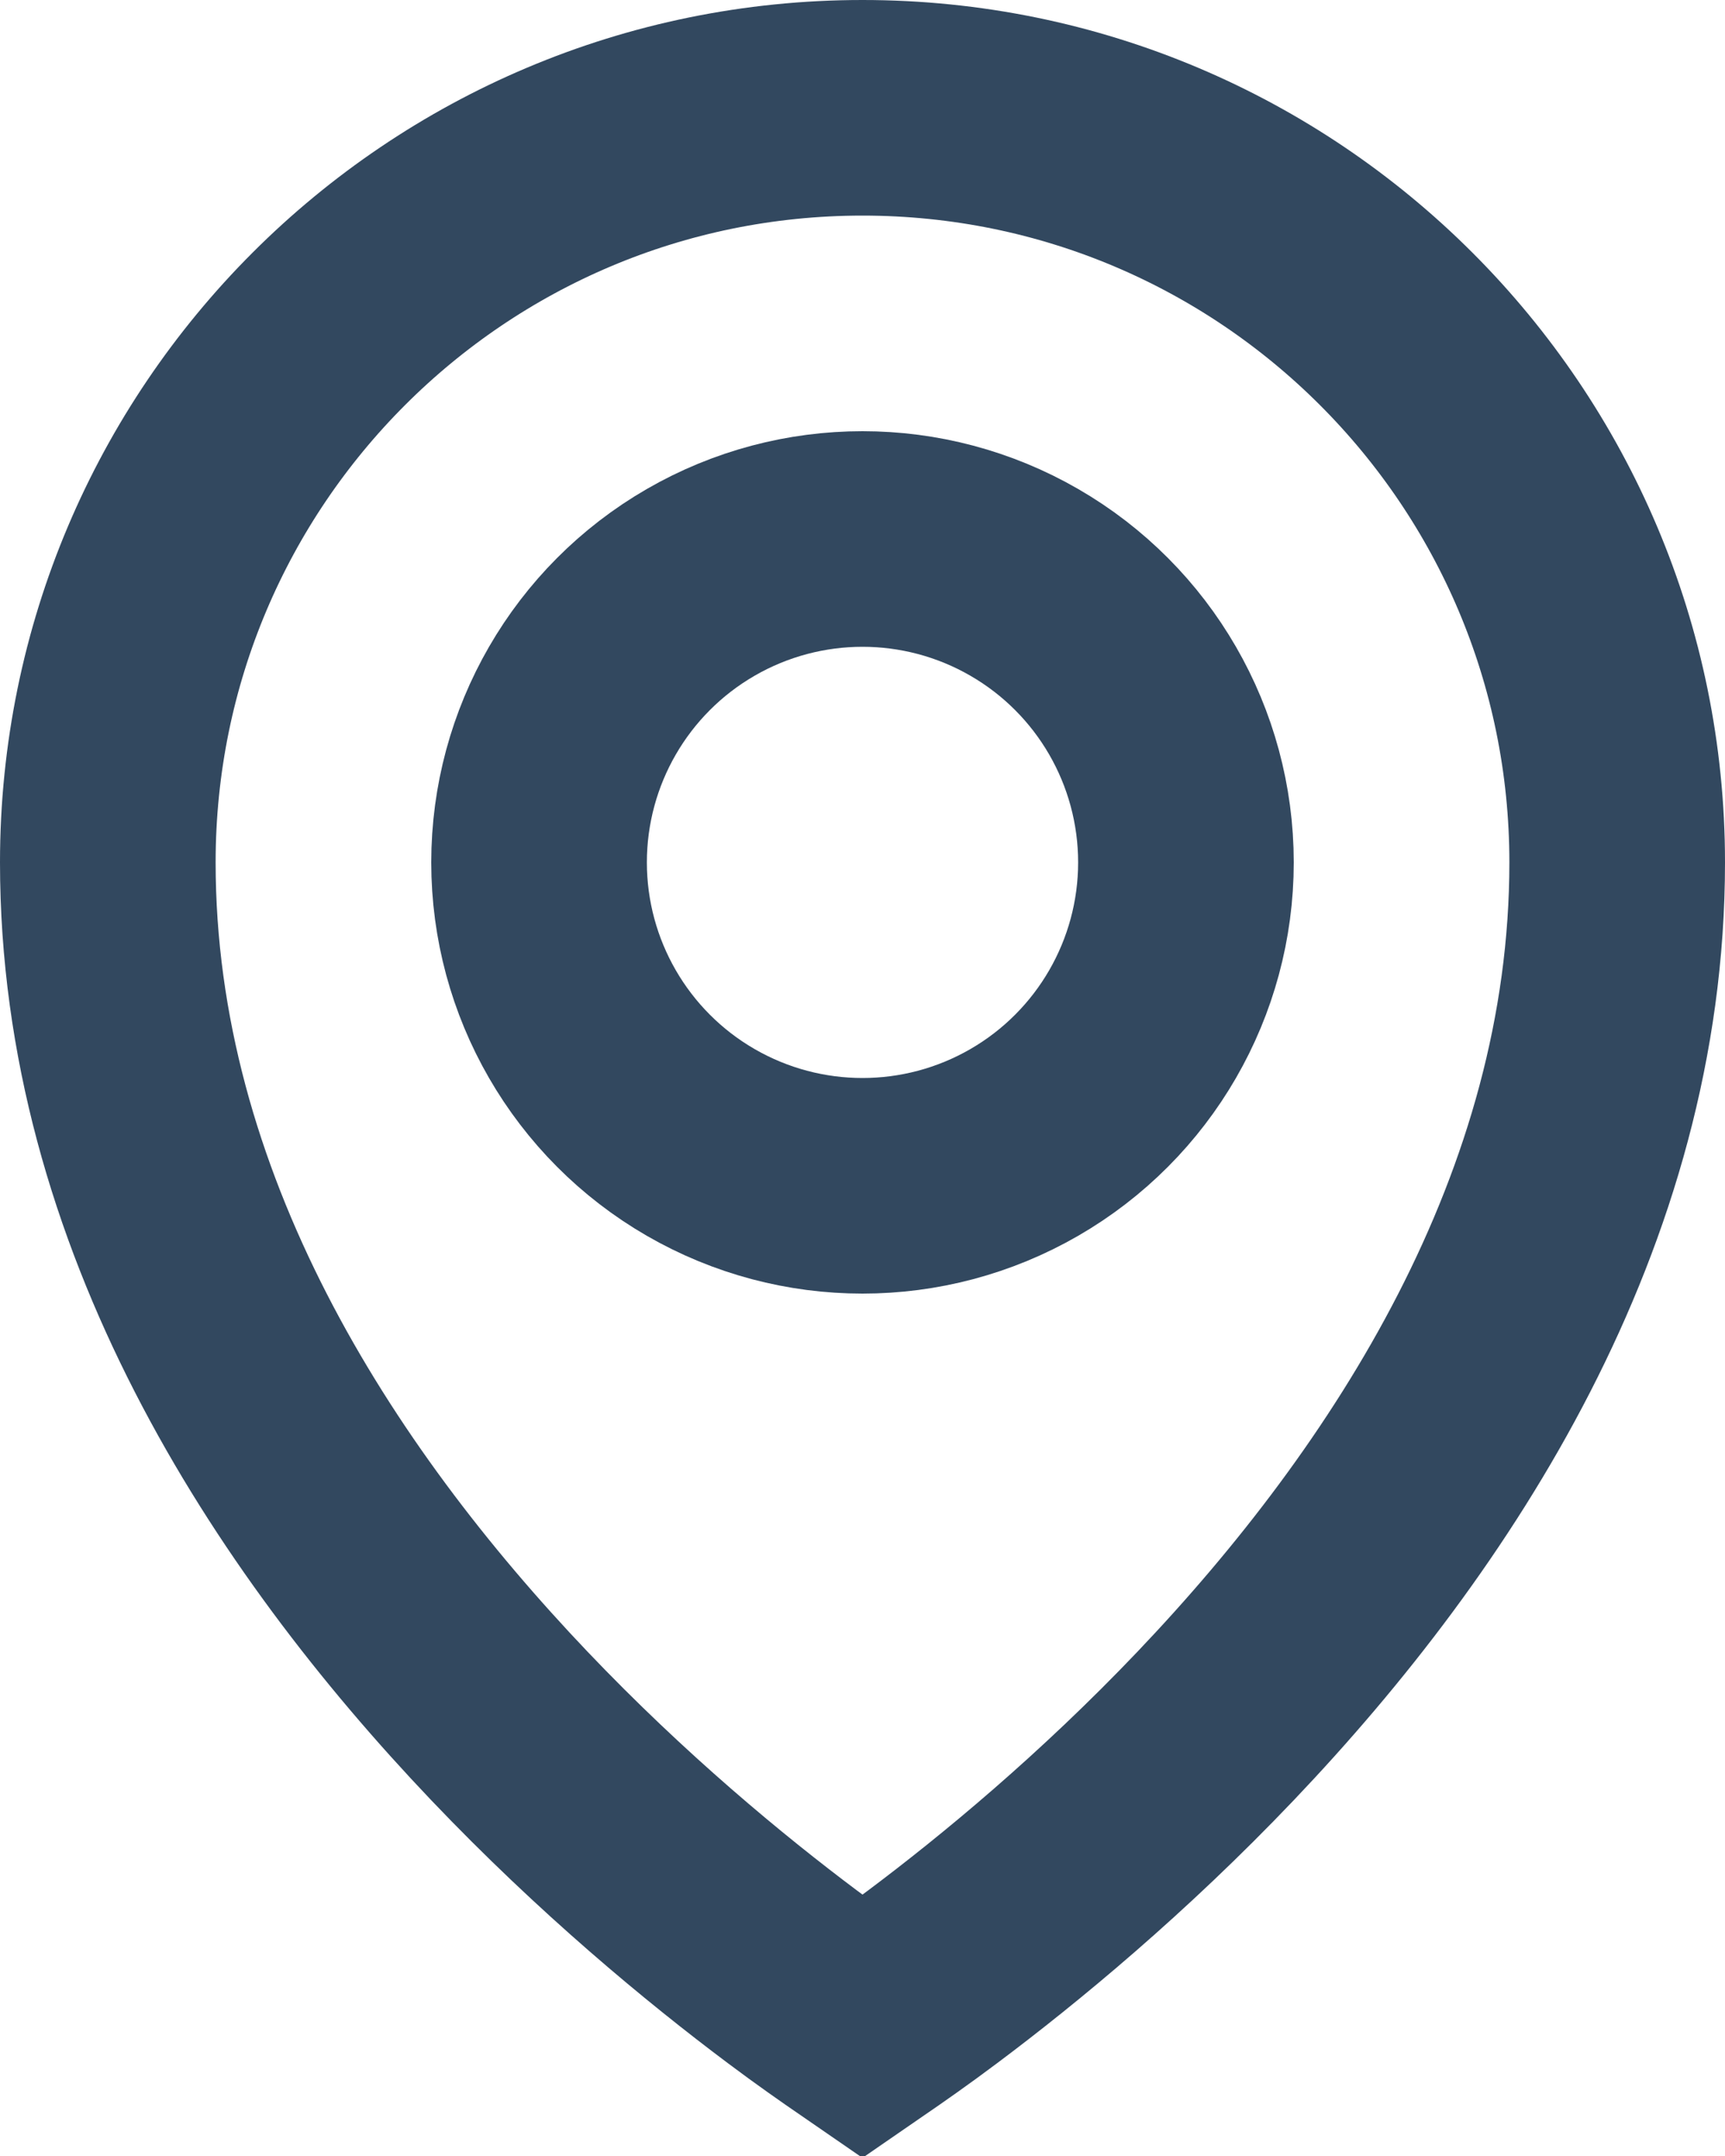 <svg width="16" height="20" viewBox="0 0 16 20" fill="none" xmlns="http://www.w3.org/2000/svg">
<path d="M8 1C11.866 1 15 4.134 15 8C15 11.225 13.201 13.988 11.275 16.011C10.323 17.011 9.368 17.8 8.65 18.338C8.401 18.525 8.18 18.679 8 18.803C7.82 18.679 7.599 18.525 7.35 18.338C6.632 17.8 5.677 17.011 4.725 16.011C2.799 13.988 1 11.225 1 8C1 4.134 4.134 1 8 1Z" stroke="#32485F" stroke-width="2"/>
<circle cx="8" cy="8" r="3" stroke="#32485F" stroke-width="2"/>
</svg>

